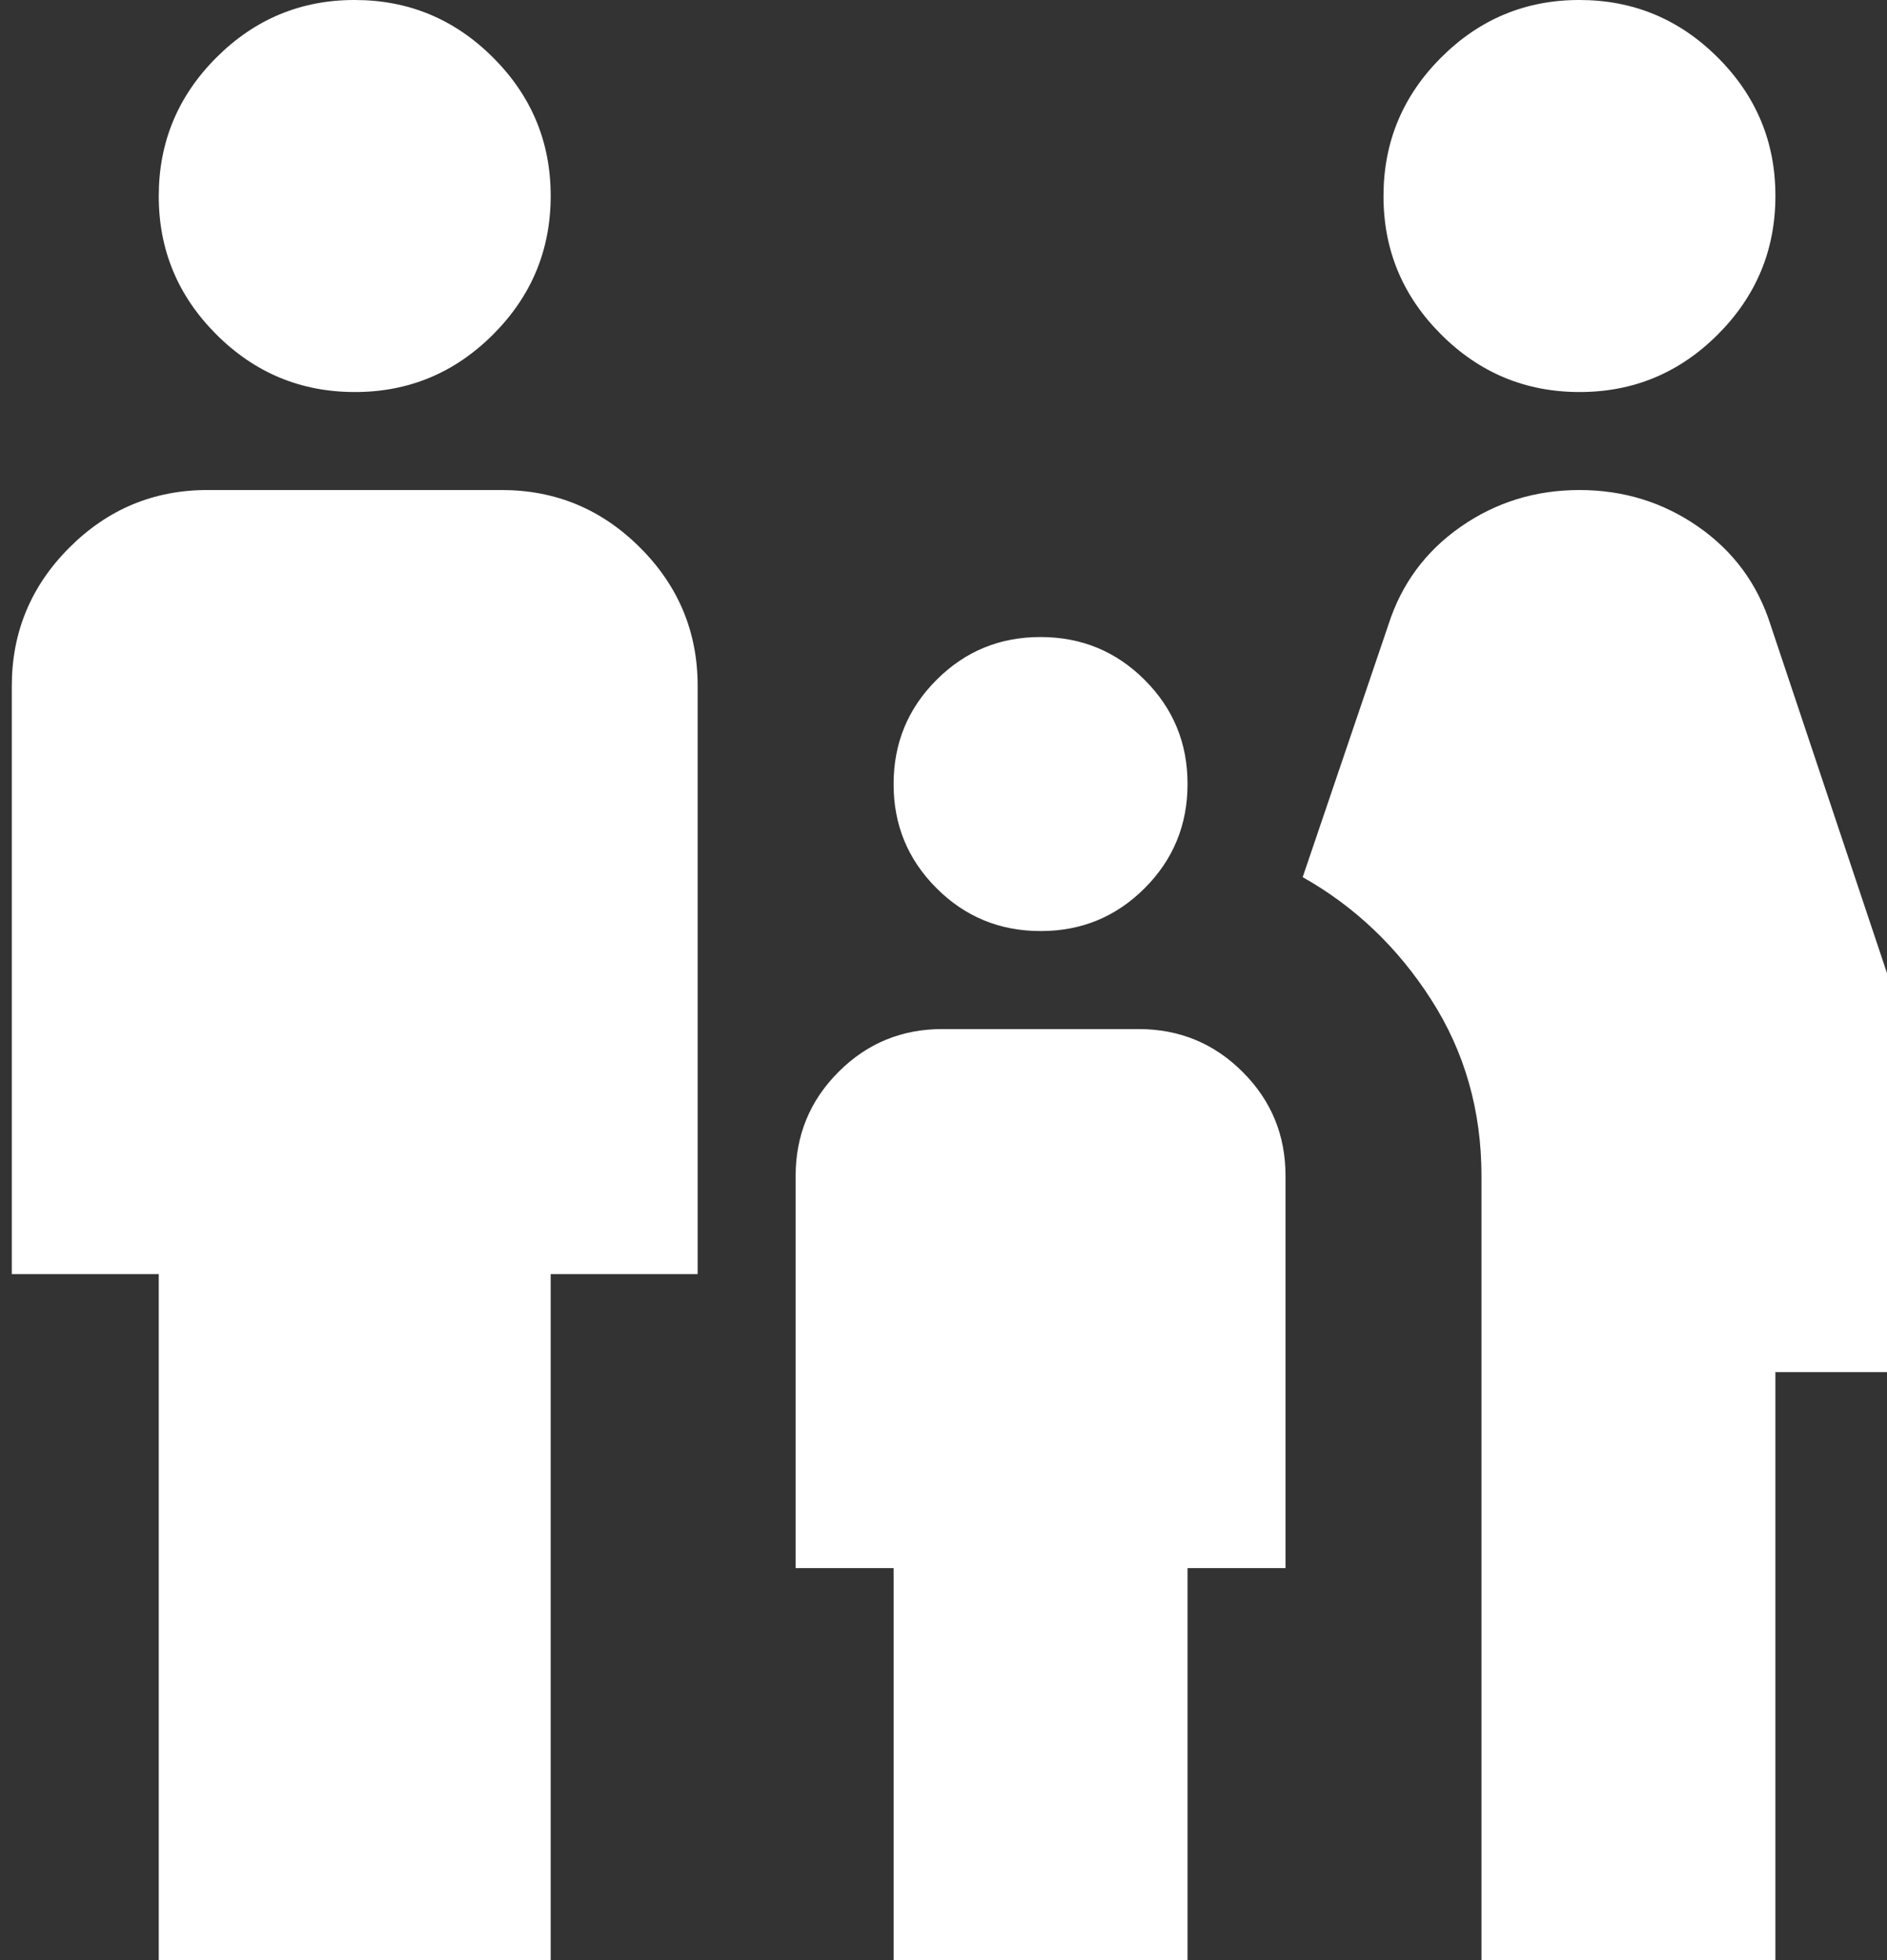 <svg width="52" height="54" viewBox="0 0 52 54" fill="none" xmlns="http://www.w3.org/2000/svg">
<rect x="0" y="0" width="52" height="54" fill="#333333" stroke="none"/>
<path d="M43.525 10.8C42.04 10.8 40.769 10.271 39.71 9.212C38.652 8.154 38.123 6.883 38.125 5.4C38.125 3.915 38.654 2.643 39.713 1.585C40.771 0.527 42.042 -0.002 43.525 4.58404e-06C45.01 4.58404e-06 46.282 0.529 47.34 1.588C48.399 2.646 48.927 3.917 48.925 5.4C48.925 6.885 48.396 8.157 47.338 9.215C46.279 10.274 45.008 10.802 43.525 10.8ZM40.825 54V32.4C40.825 30.6 40.364 28.98 39.44 27.54C38.517 26.1 37.336 24.975 35.898 24.165L38.26 17.212C38.62 16.087 39.284 15.188 40.253 14.512C41.221 13.838 42.312 13.5 43.525 13.5C44.74 13.5 45.832 13.838 46.8 14.512C47.769 15.188 48.432 16.087 48.79 17.212L55.675 37.8H48.925V54H40.825ZM28.675 25.65C27.55 25.65 26.593 25.256 25.805 24.467C25.017 23.679 24.623 22.723 24.625 21.6C24.625 20.475 25.019 19.518 25.808 18.73C26.596 17.942 27.552 17.548 28.675 17.55C29.8 17.55 30.757 17.944 31.545 18.733C32.334 19.521 32.727 20.477 32.725 21.6C32.725 22.725 32.331 23.682 31.543 24.47C30.754 25.259 29.798 25.652 28.675 25.65ZM9.775 10.8C8.29 10.8 7.018 10.271 5.96 9.212C4.902 8.154 4.373 6.883 4.375 5.4C4.375 3.915 4.904 2.643 5.963 1.585C7.021 0.527 8.292 -0.002 9.775 4.58404e-06C11.26 4.58404e-06 12.532 0.529 13.59 1.588C14.649 2.646 15.177 3.917 15.175 5.4C15.175 6.885 14.646 8.157 13.588 9.215C12.529 10.274 11.258 10.802 9.775 10.8ZM4.375 54V35.1H0.325V18.9C0.325 17.415 0.854 16.143 1.913 15.085C2.971 14.027 4.242 13.498 5.725 13.5H13.825C15.31 13.5 16.582 14.029 17.64 15.088C18.699 16.146 19.227 17.417 19.225 18.9V35.1H15.175V54H4.375ZM24.625 54V43.2H21.925V32.4C21.925 31.275 22.319 30.318 23.108 29.53C23.896 28.741 24.852 28.348 25.975 28.35H31.375C32.5 28.35 33.457 28.744 34.245 29.533C35.034 30.321 35.427 31.277 35.425 32.4V43.2H32.725V54H24.625Z" fill="white"/>
</svg>
